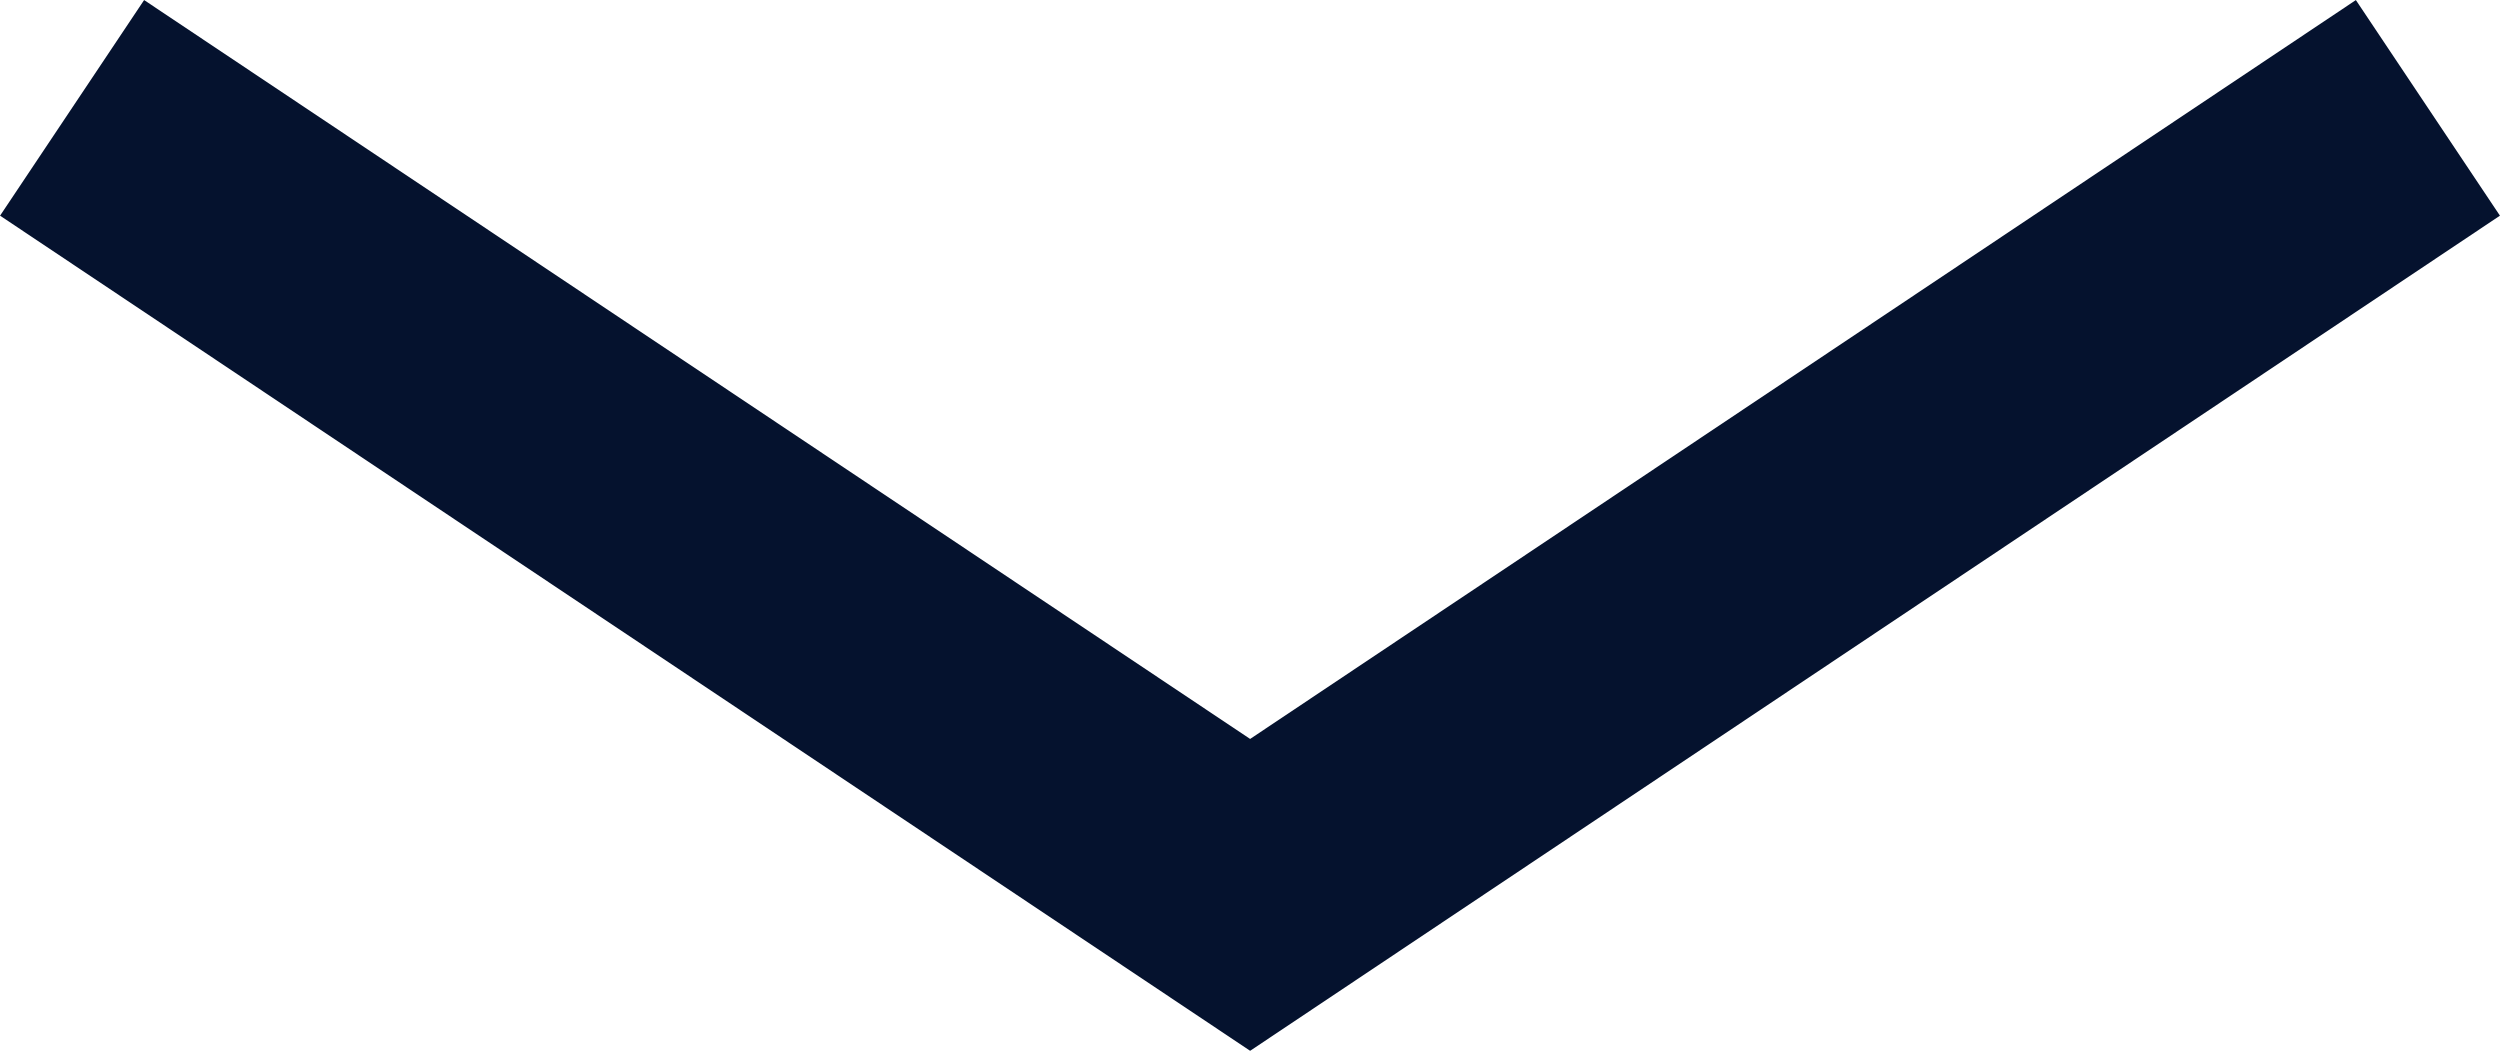 <svg xmlns="http://www.w3.org/2000/svg" width="9.641" height="4.052" viewBox="0 0 9.641 4.052">
  <path id="Path_4" data-name="Path 4" d="M0,0,4.543,3.035,9.085,0" transform="translate(0.278 0.416)" fill="none" stroke="#05122e" stroke-miterlimit="10" stroke-width="1"/>
</svg>
